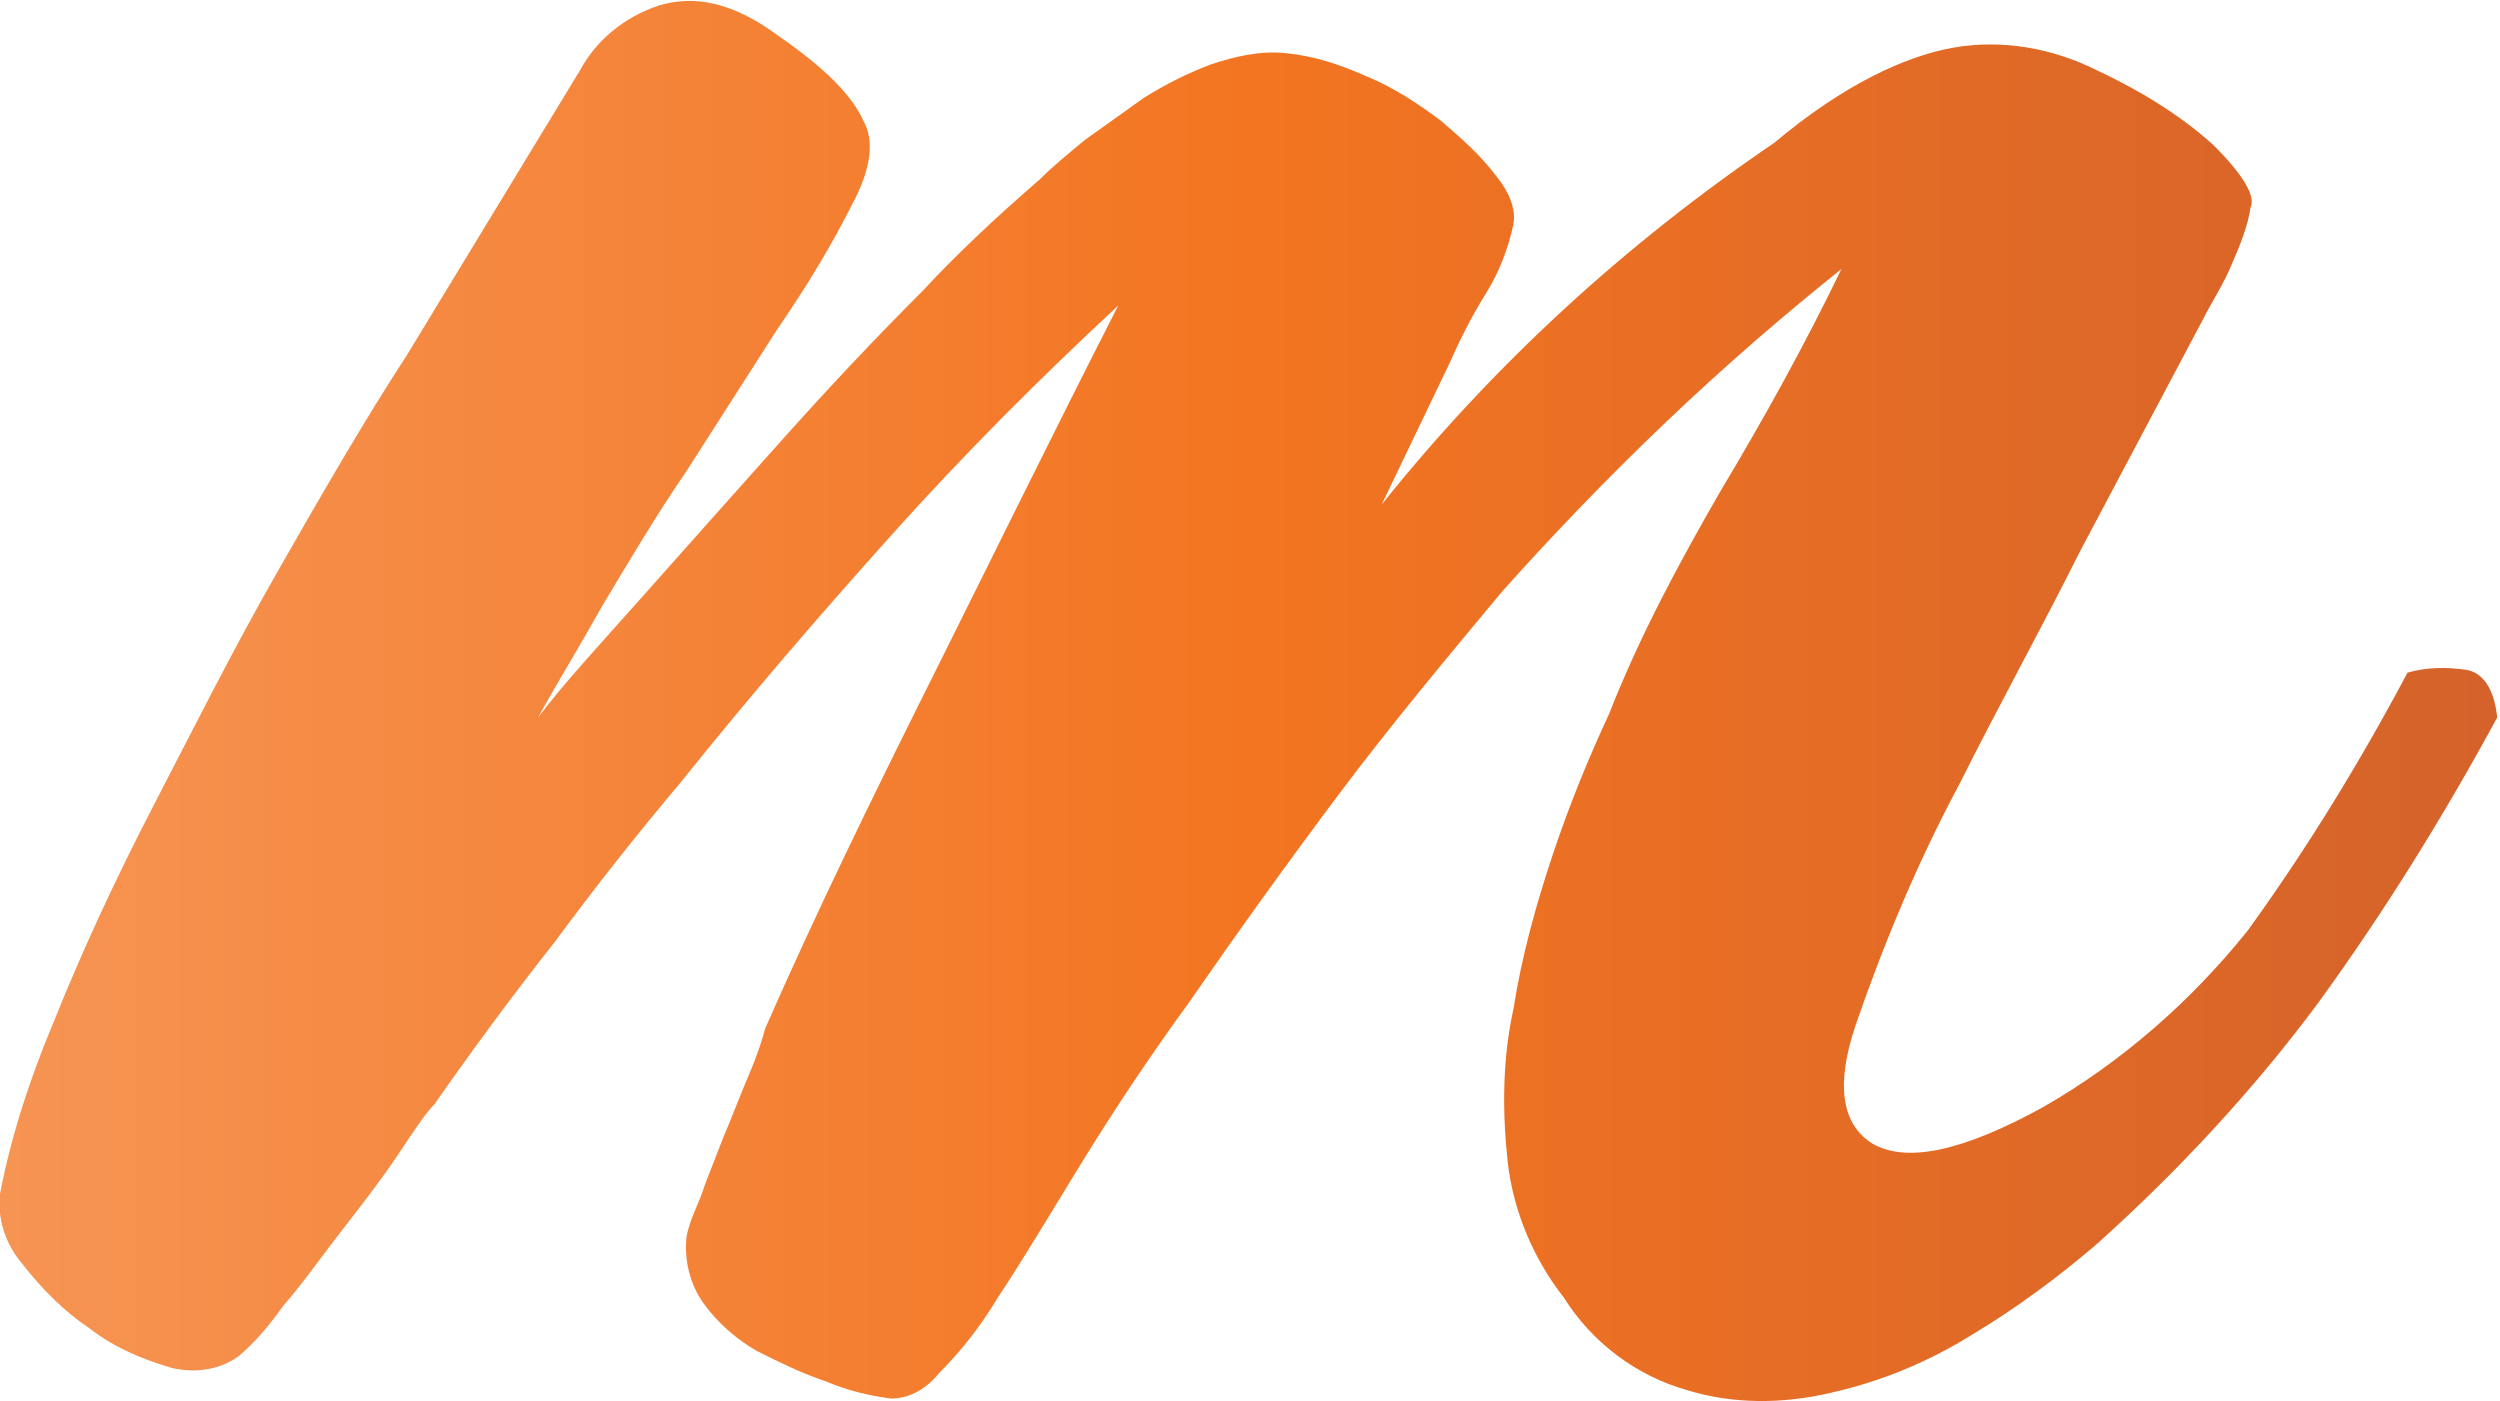 <svg xmlns="http://www.w3.org/2000/svg" xml:space="preserve" id="Layer_1" x="0" y="0" style="enable-background:new 0 0 89.2 50" version="1.1" viewBox="0 0 89.2 50"><style type="text/css">.st0{fill:url(#SVGID_1_)}</style><linearGradient id="SVGID_1_" x1="6.9" x2="96.09" y1="808.81" y2="808.81" gradientTransform="translate(-6.9 -783.81)" gradientUnits="userSpaceOnUse"><stop offset="0" style="stop-color:#f69453"/><stop offset=".5" style="stop-color:#f37521"/><stop offset="1" style="stop-color:#d4622a"/></linearGradient><path d="M85.9 24c.7-.2 1.4-.2 2.1-.1.6.1 1 .7 1.1 1.7-1.9 3.5-4 6.9-6.4 10.2-2.3 3.1-5 6-7.9 8.6-1.4 1.2-2.9 2.3-4.4 3.2-1.6 1-3.3 1.7-5.1 2.1-1.7.4-3.5.4-5.1-.1-1.8-.5-3.4-1.7-4.4-3.3-1.1-1.4-1.8-3.1-2-4.8-.2-1.8-.2-3.7.2-5.5.3-1.9.8-3.7 1.4-5.5.6-1.8 1.3-3.5 2-5 1.1-2.8 2.5-5.4 4-8 1.5-2.5 3-5.2 4.3-7.9-2 1.6-4.1 3.4-6.3 5.5s-4.1 4.1-5.8 6c-2 2.4-4 4.8-5.8 7.2-1.8 2.4-3.6 4.9-5.4 7.5-1.6 2.2-2.9 4.2-4 6-1.1 1.8-2 3.3-2.8 4.5-.6 1-1.3 1.9-2.1 2.7-.4.5-1 .9-1.7.9-.8-.1-1.6-.3-2.3-.6-.9-.3-1.7-.7-2.5-1.1-.7-.4-1.4-1-1.9-1.7s-.7-1.6-.6-2.4c.1-.5.3-.9.5-1.4.2-.6.5-1.3.8-2.1.3-.7.6-1.5.9-2.2.3-.7.5-1.3.6-1.7 1.8-4.1 3.8-8.2 5.9-12.4 2.1-4.2 4.3-8.7 6.7-13.4-2.8 2.6-5.5 5.3-8.1 8.2s-5.1 5.8-7.5 8.8c-1.6 1.9-3.1 3.8-4.5 5.7-1.5 1.9-2.9 3.8-4.3 5.8-.3.3-.7.9-1.3 1.8-.6.9-1.3 1.8-2 2.7-.7.9-1.4 1.9-2.1 2.7-.5.7-1 1.3-1.6 1.8-.7.5-1.6.6-2.4.4-1-.3-2-.7-2.9-1.4-.9-.6-1.7-1.4-2.4-2.3-.6-.7-.9-1.6-.8-2.5.4-2.1 1.1-4.2 1.9-6.1 1-2.5 2.2-5.1 3.6-7.8s2.8-5.5 4.4-8.3c1.6-2.8 3.1-5.4 4.6-7.7l6.2-10.2c.6-1.1 1.6-1.9 2.8-2.3 1.3-.4 2.7-.1 4.3 1.1 1.6 1.1 2.6 2.1 3 3 .4.7.3 1.7-.4 3-.7 1.4-1.6 2.9-2.7 4.5l-3.2 5c-1.1 1.6-2.1 3.3-3 4.8-.9 1.6-1.7 2.9-2.3 4 .9-1.2 2.2-2.6 3.8-4.4 1.6-1.8 3.2-3.6 4.9-5.5 1.7-1.9 3.3-3.6 5-5.3 1.3-1.4 2.7-2.7 4.2-4 .5-.5 1-.9 1.6-1.4l2.1-1.5c.8-.5 1.6-.9 2.4-1.2.9-.3 1.8-.5 2.7-.4 1 .1 1.9.4 2.8.8 1 .4 1.9 1 2.7 1.6.7.6 1.4 1.2 2 2 .4.5.7 1.1.6 1.7-.2.9-.5 1.7-1 2.5s-.9 1.6-1.3 2.5l-2.4 5c4-5 8.7-9.3 14-12.9C65.8 3 68 2 69.7 1.7c1.7-.3 3.5 0 5.1.8 1.5.7 3 1.6 4.2 2.7 1 1 1.5 1.8 1.3 2.2-.1.7-.4 1.4-.7 2.1-.3.7-.7 1.3-1 1.9l-4.4 8.3c-1.4 2.8-2.9 5.5-4.3 8.3-1.5 2.8-2.7 5.7-3.7 8.6-.7 2.1-.5 3.5.6 4.2 1.2.7 3.2.3 6.1-1.3 2.8-1.6 5.3-3.8 7.3-6.3 2.1-2.9 4-6 5.7-9.2z" class="st0"/></svg>